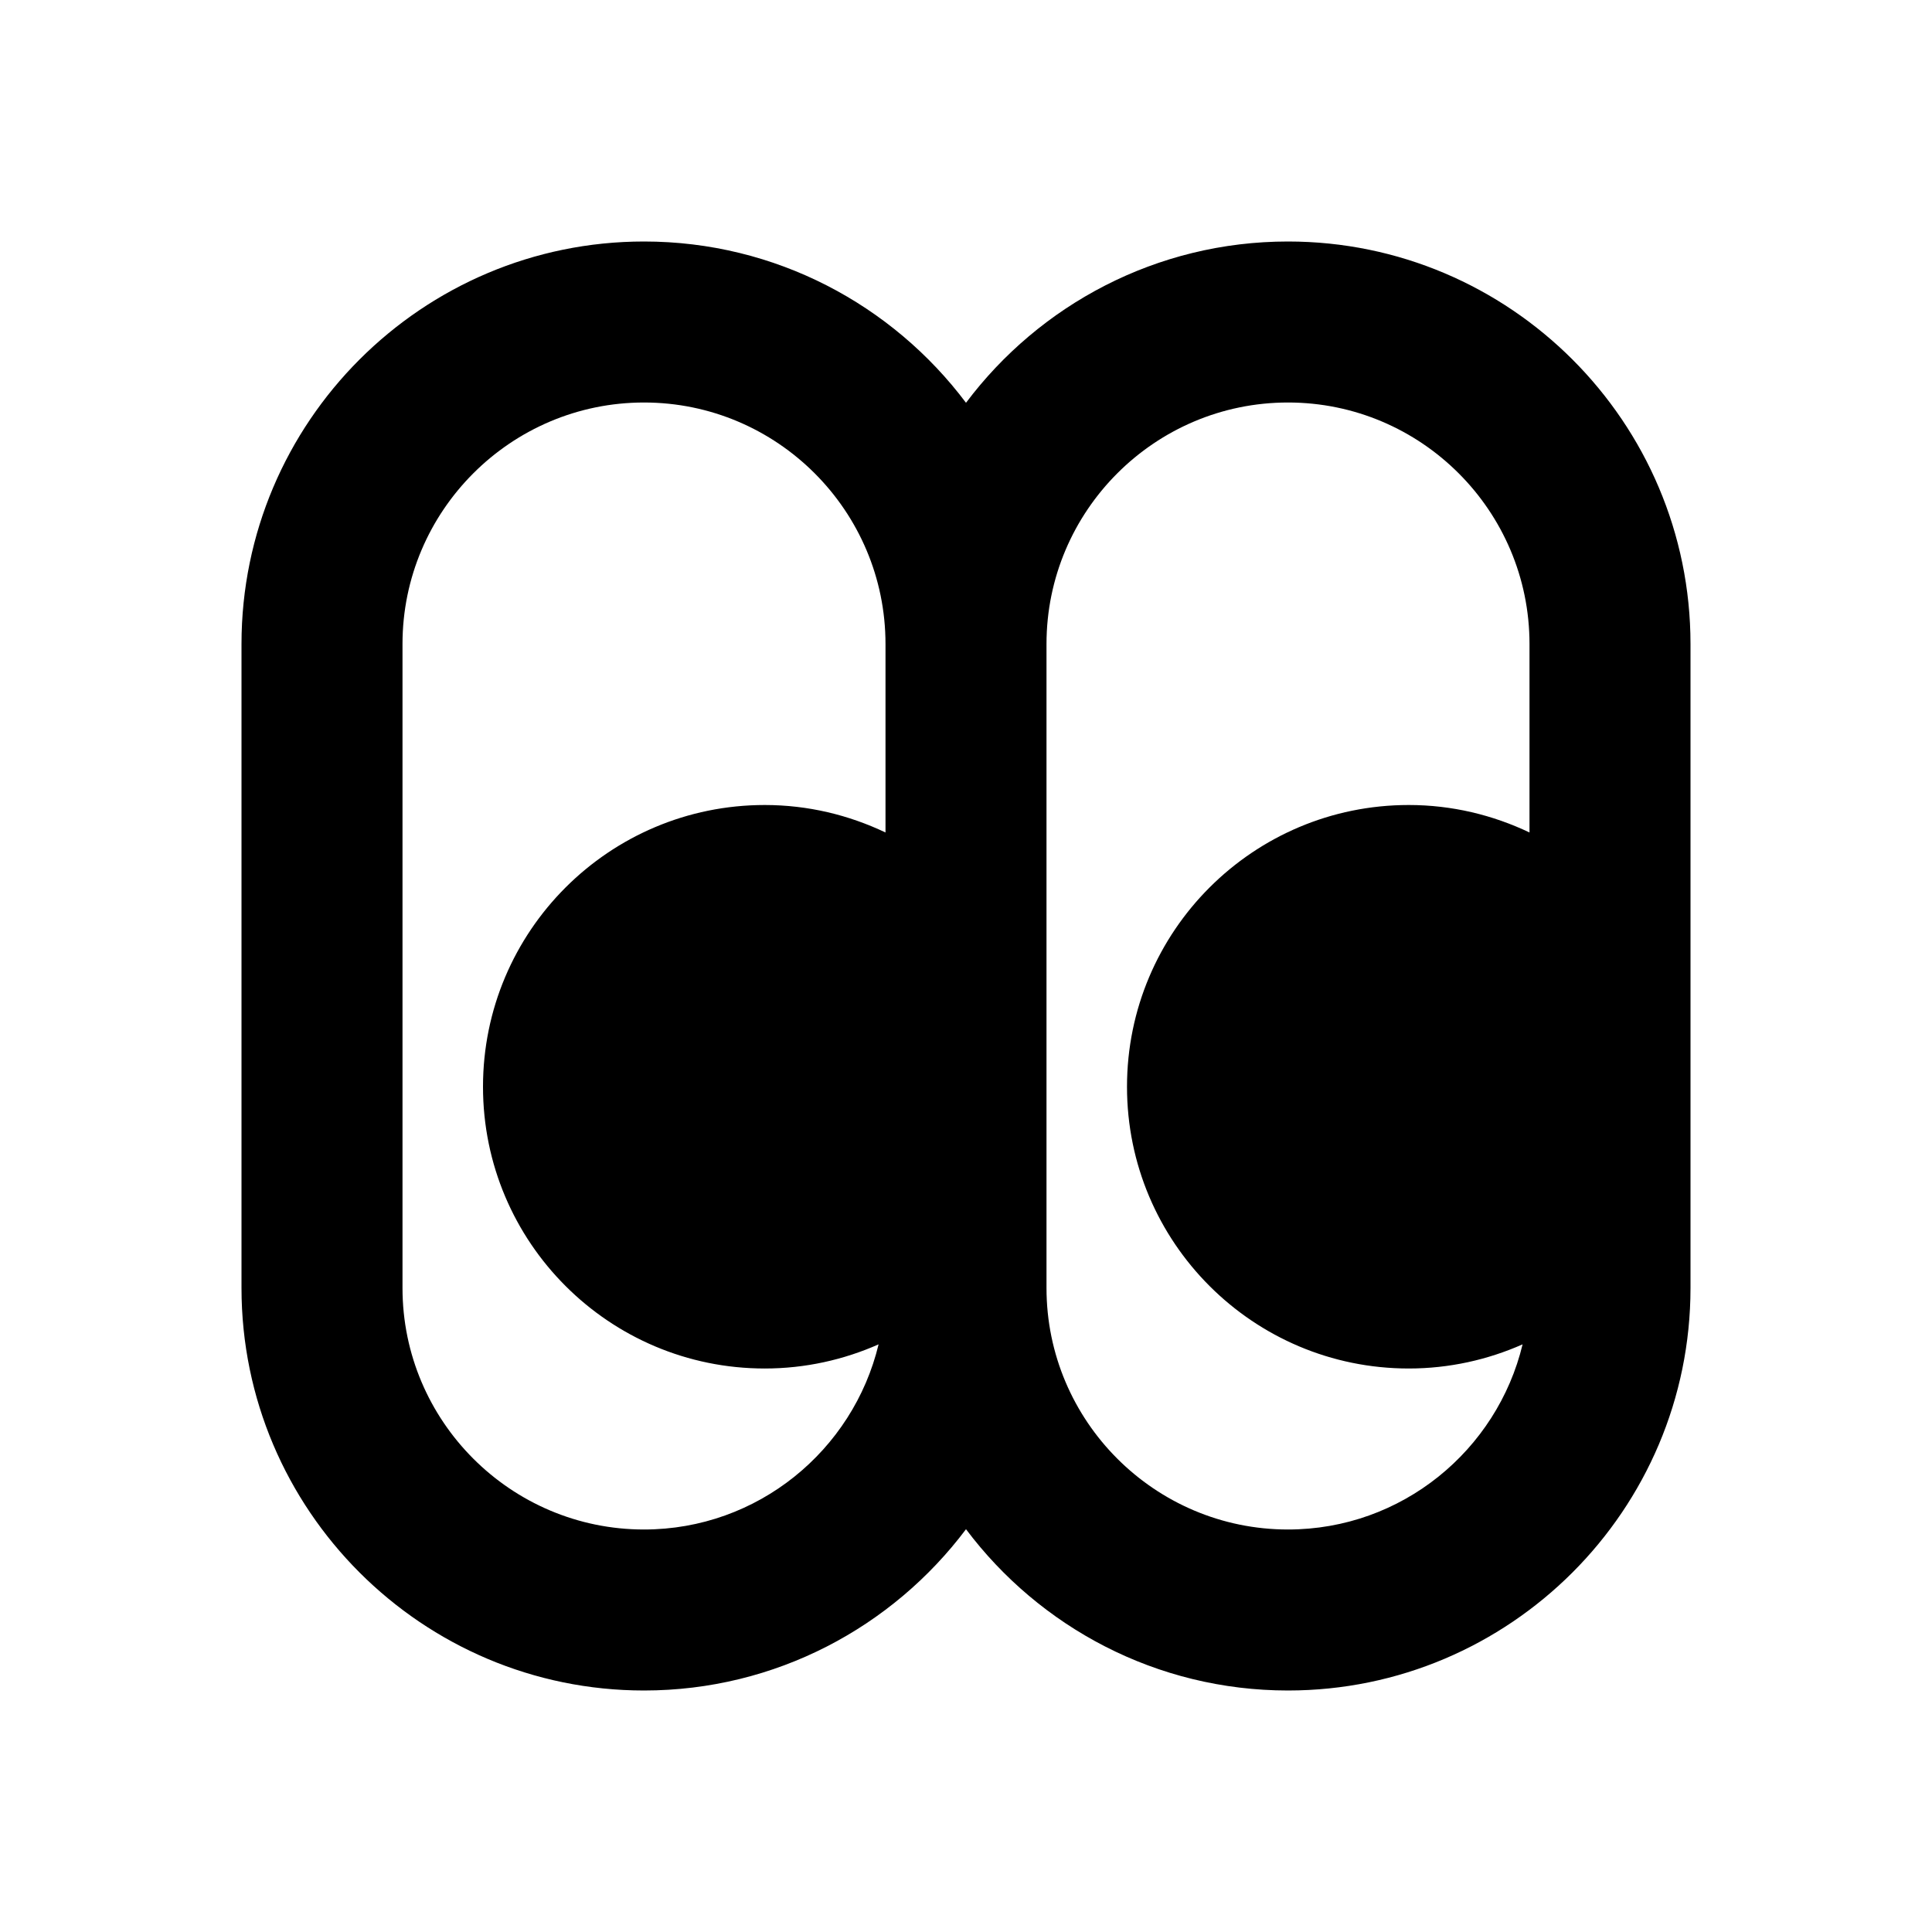 <?xml version="1.0" encoding="utf-8"?>
<!-- Generator: Adobe Illustrator 28.0.0, SVG Export Plug-In . SVG Version: 6.00 Build 0)  -->
<svg version="1.1" id="Layer_1" xmlns="http://www.w3.org/2000/svg" xmlns:xlink="http://www.w3.org/1999/xlink" x="0px" y="0px"
	 width="1440px" height="1440px" viewBox="0 0 144 144" style="enable-background:new 0 0 144 144;" xml:space="preserve">
<style type="text/css">
	.st0{fill:#FFFFFF;}
</style>
<rect x="0" class="st0" width="144" height="144"/>
<path d="M126,81c0-0.001-0-0.002-0-0.004v-32.996
	c0-16.542-13.458-30-30-30c-9.803,0-18.522,4.727-24,12.021
	c-5.478-7.294-14.197-12.021-24-12.021c-16.542,0-30,13.458-30,30v48
	c0,16.542,13.458,30,30,30c9.803,0,18.522-4.727,24-12.021
	c5.478,7.294,14.197,12.021,24,12.021c16.542,0,30-13.458,30-30V81.004
	C126,81.002,126,81.001,126,81z M48,114c-9.925,0-18-8.075-18-18
	v-48c0-9.925,8.075-18,18-18s18,8.075,18,18v14.048
	c-2.731-1.299-5.774-2.048-9-2.048c-11.598,0-21,9.402-21,21c0,11.598,9.402,21,21,21
	c3.022,0,5.888-0.651,8.485-1.8C63.585,108.103,56.477,114,48,114z
	 M96,114c-9.925,0-18-8.075-18-18V81.004c0-0.001,0-0.002,0-0.004
	s-0-0.002-0-0.004v-32.996c0-9.925,8.075-18,18-18s18,8.075,18,18
	v14.048c-2.731-1.299-5.774-2.048-9-2.048c-11.598,0-21,9.402-21,21
	c0,11.598,9.402,21,21,21c3.022,0,5.888-0.651,8.485-1.8
	C111.585,108.103,104.477,114,96,114z"/>
</svg>
